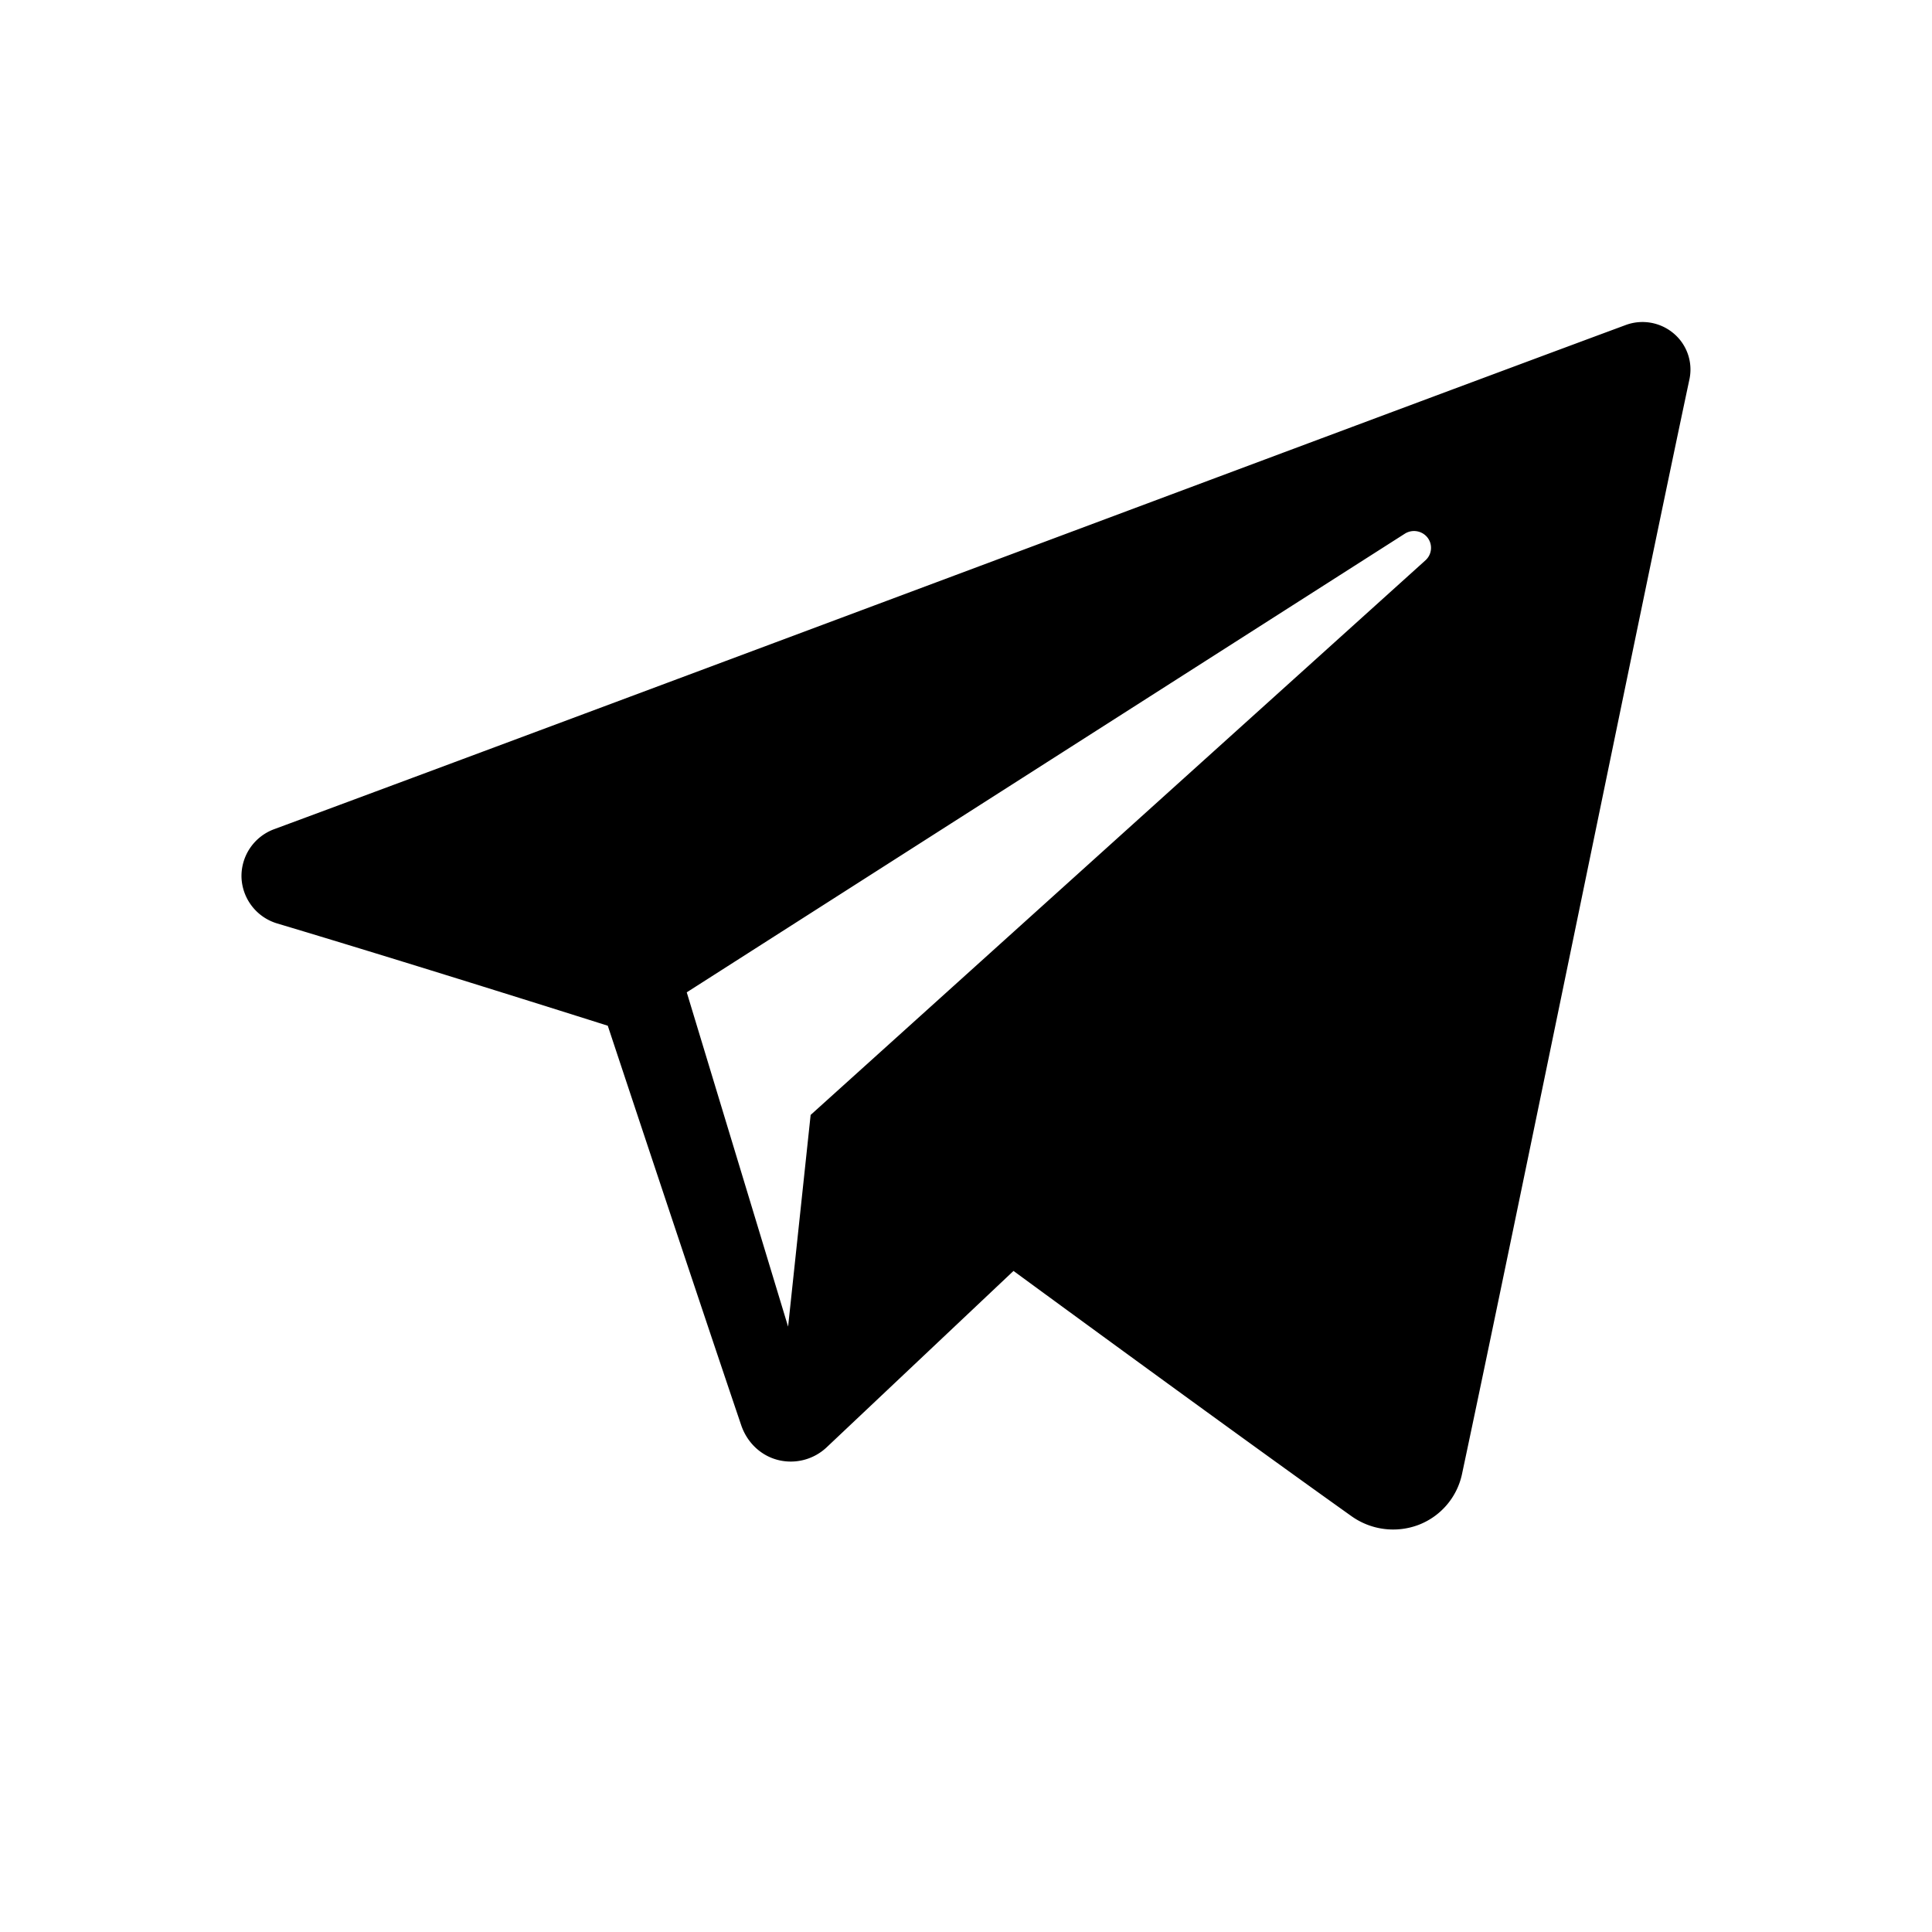 <svg xmlns="http://www.w3.org/2000/svg" width="24" height="24" fill="none" viewBox="0 0 24 24"><path fill="#000" fill-rule="evenodd" d="M16.788 18.834a.892.892 0 0 0 .83.11.87.87 0 0 0 .543-.63c.652-3.064 2.233-10.817 2.826-13.603a.586.586 0 0 0-.195-.568.6.6 0 0 0-.598-.105C17.05 5.202 7.365 8.835 3.407 10.3a.62.62 0 0 0-.407.6.621.621 0 0 0 .445.572c1.775.531 4.105 1.27 4.105 1.27s1.09 3.289 1.657 4.961c.071.21.236.375.452.432a.65.65 0 0 0 .609-.155l2.322-2.192s2.678 1.964 4.198 3.046Zm-8.257-6.507L9.79 16.48l.28-2.63 7.638-6.89a.208.208 0 0 0 .025-.282.213.213 0 0 0-.282-.048c-3.215 2.052-8.92 5.697-8.92 5.697Z" clip-rule="evenodd"/></svg>